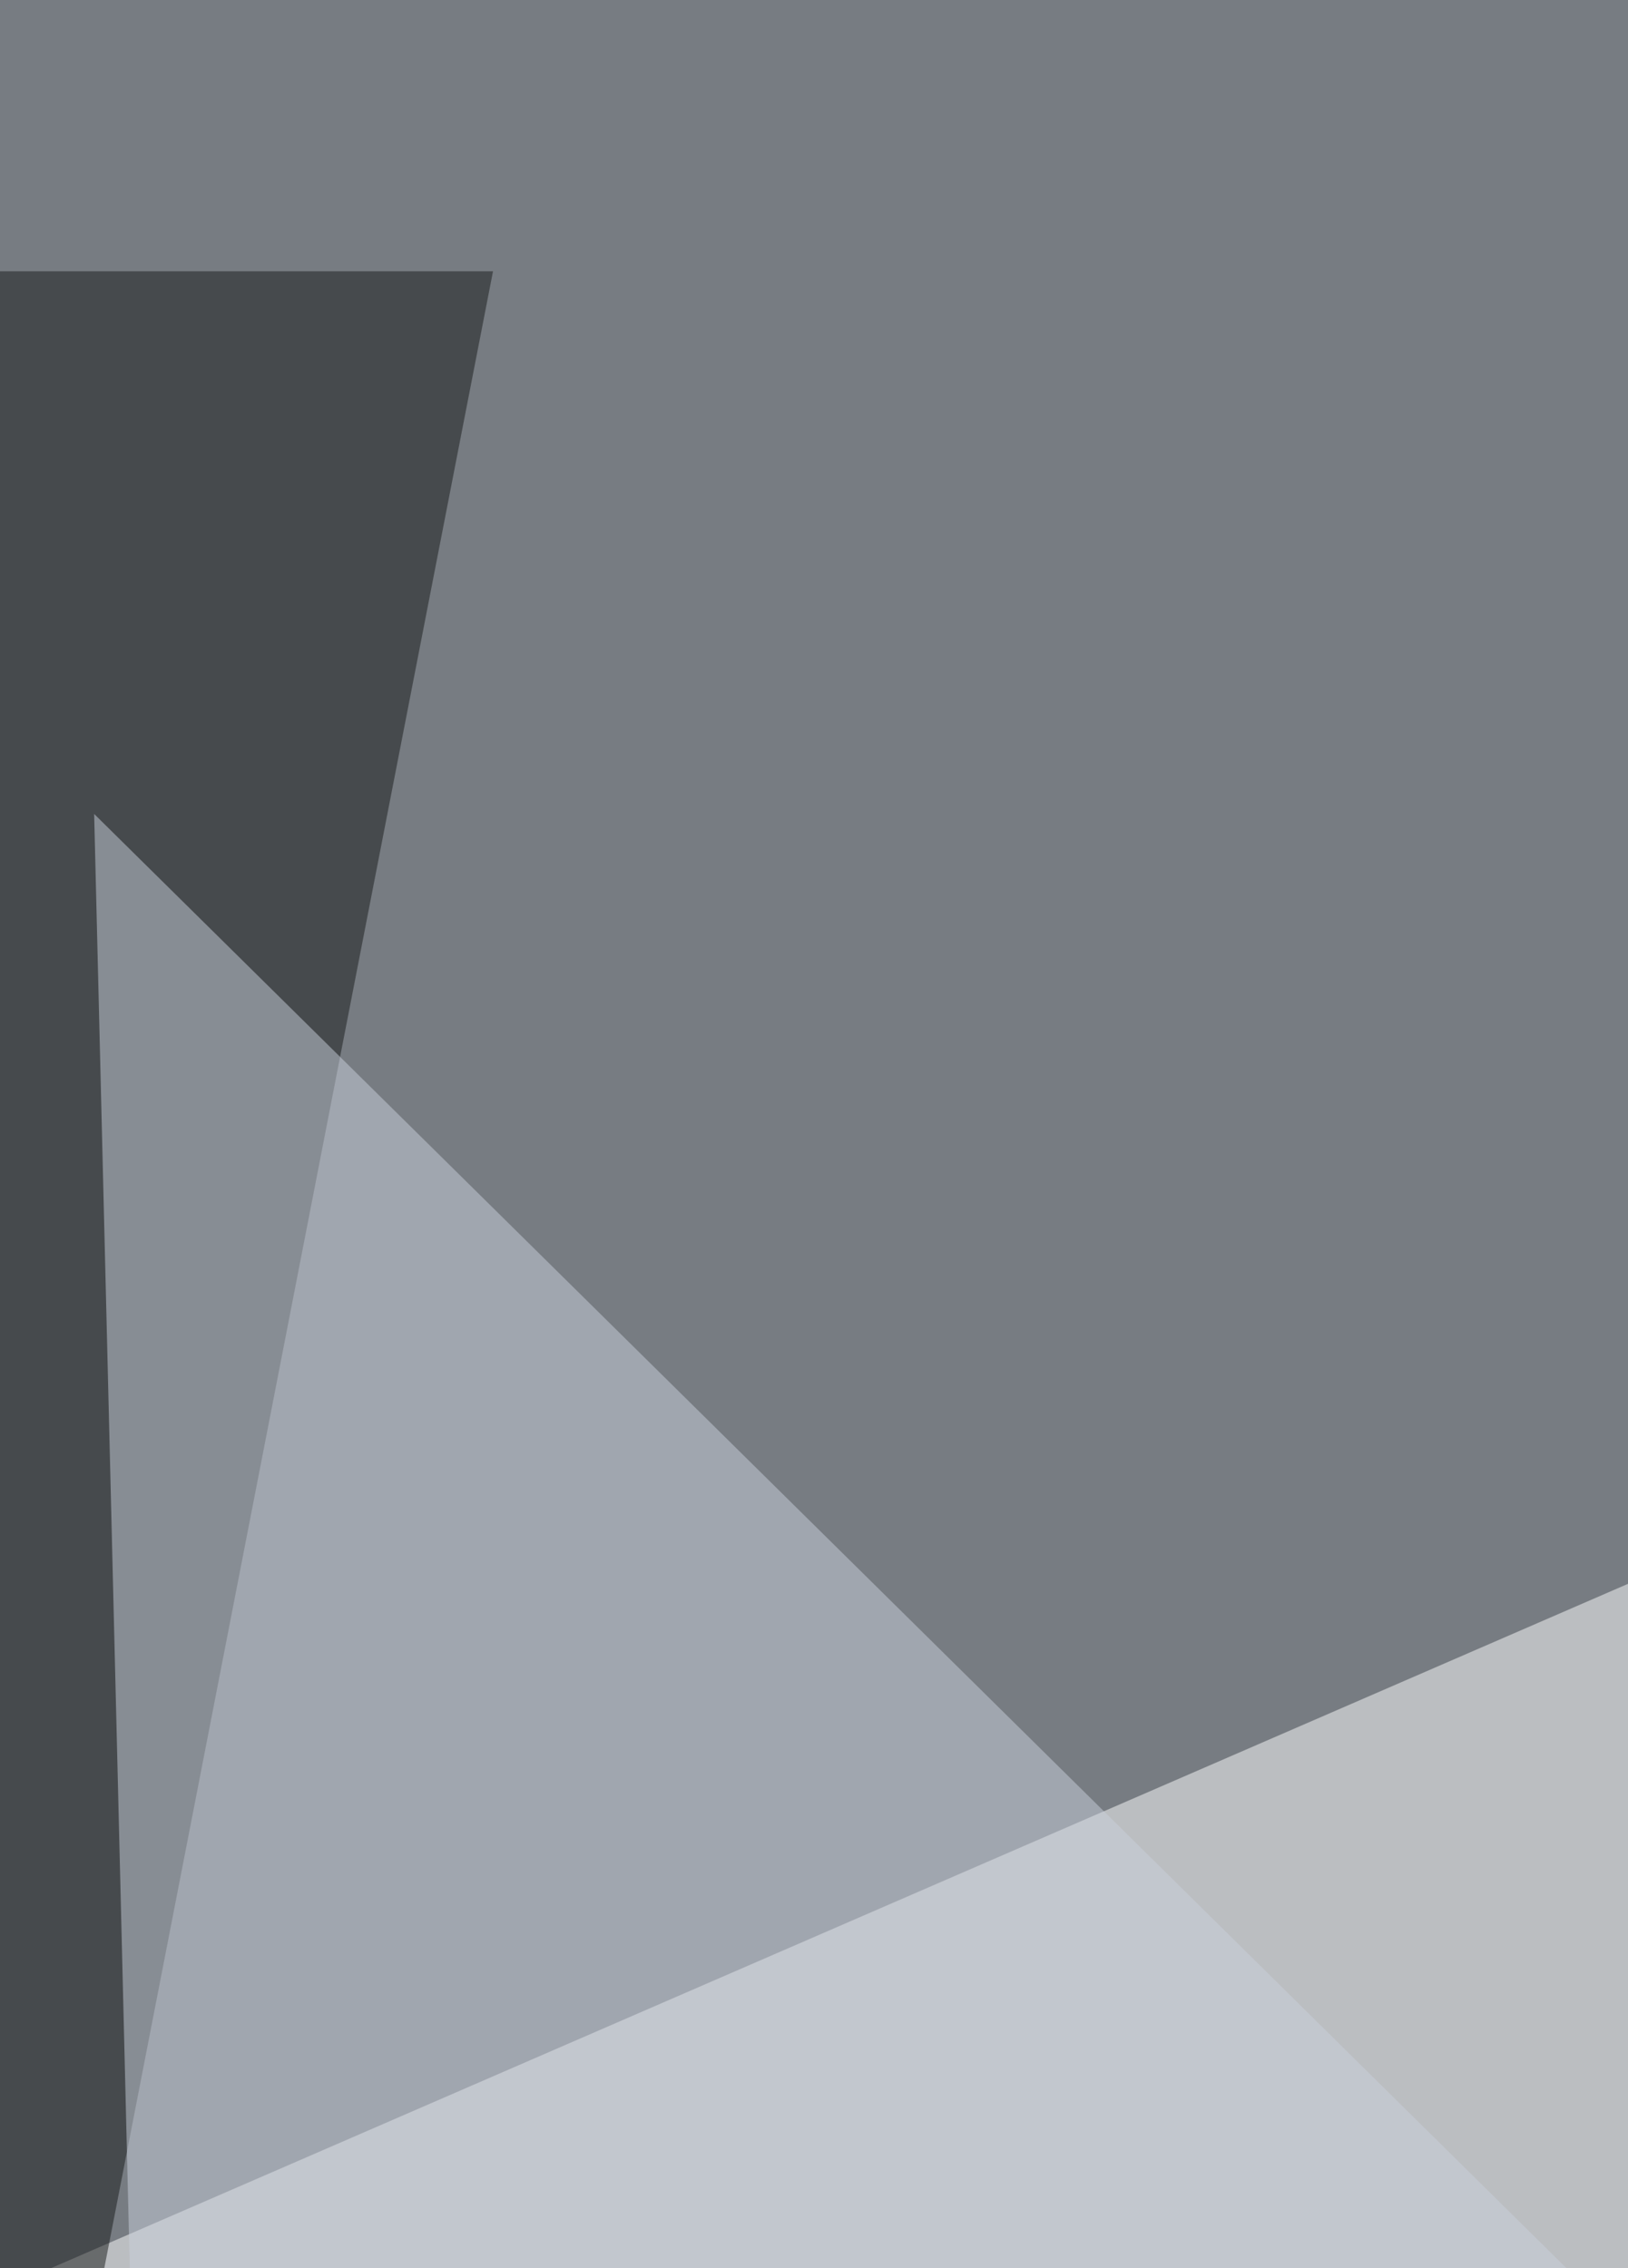 <svg xmlns="http://www.w3.org/2000/svg" width="600" height="836" ><filter id="a"><feGaussianBlur stdDeviation="55"/></filter><rect width="100%" height="100%" fill="#777c82"/><g filter="url(#a)"><g fill-opacity=".5"><path fill="#fff" d="M696 973.6l-759.3-102 771.5-334.8z"/><path d="M-63.3 969.5l522.5 138.8 355.2-147z"/><path fill="#171819" d="M181.7 100h-245l69.4 902.1z"/><path fill="#cbd0dd" d="M704.2 961.3L51 965.4 34.7 300z"/></g></g></svg>